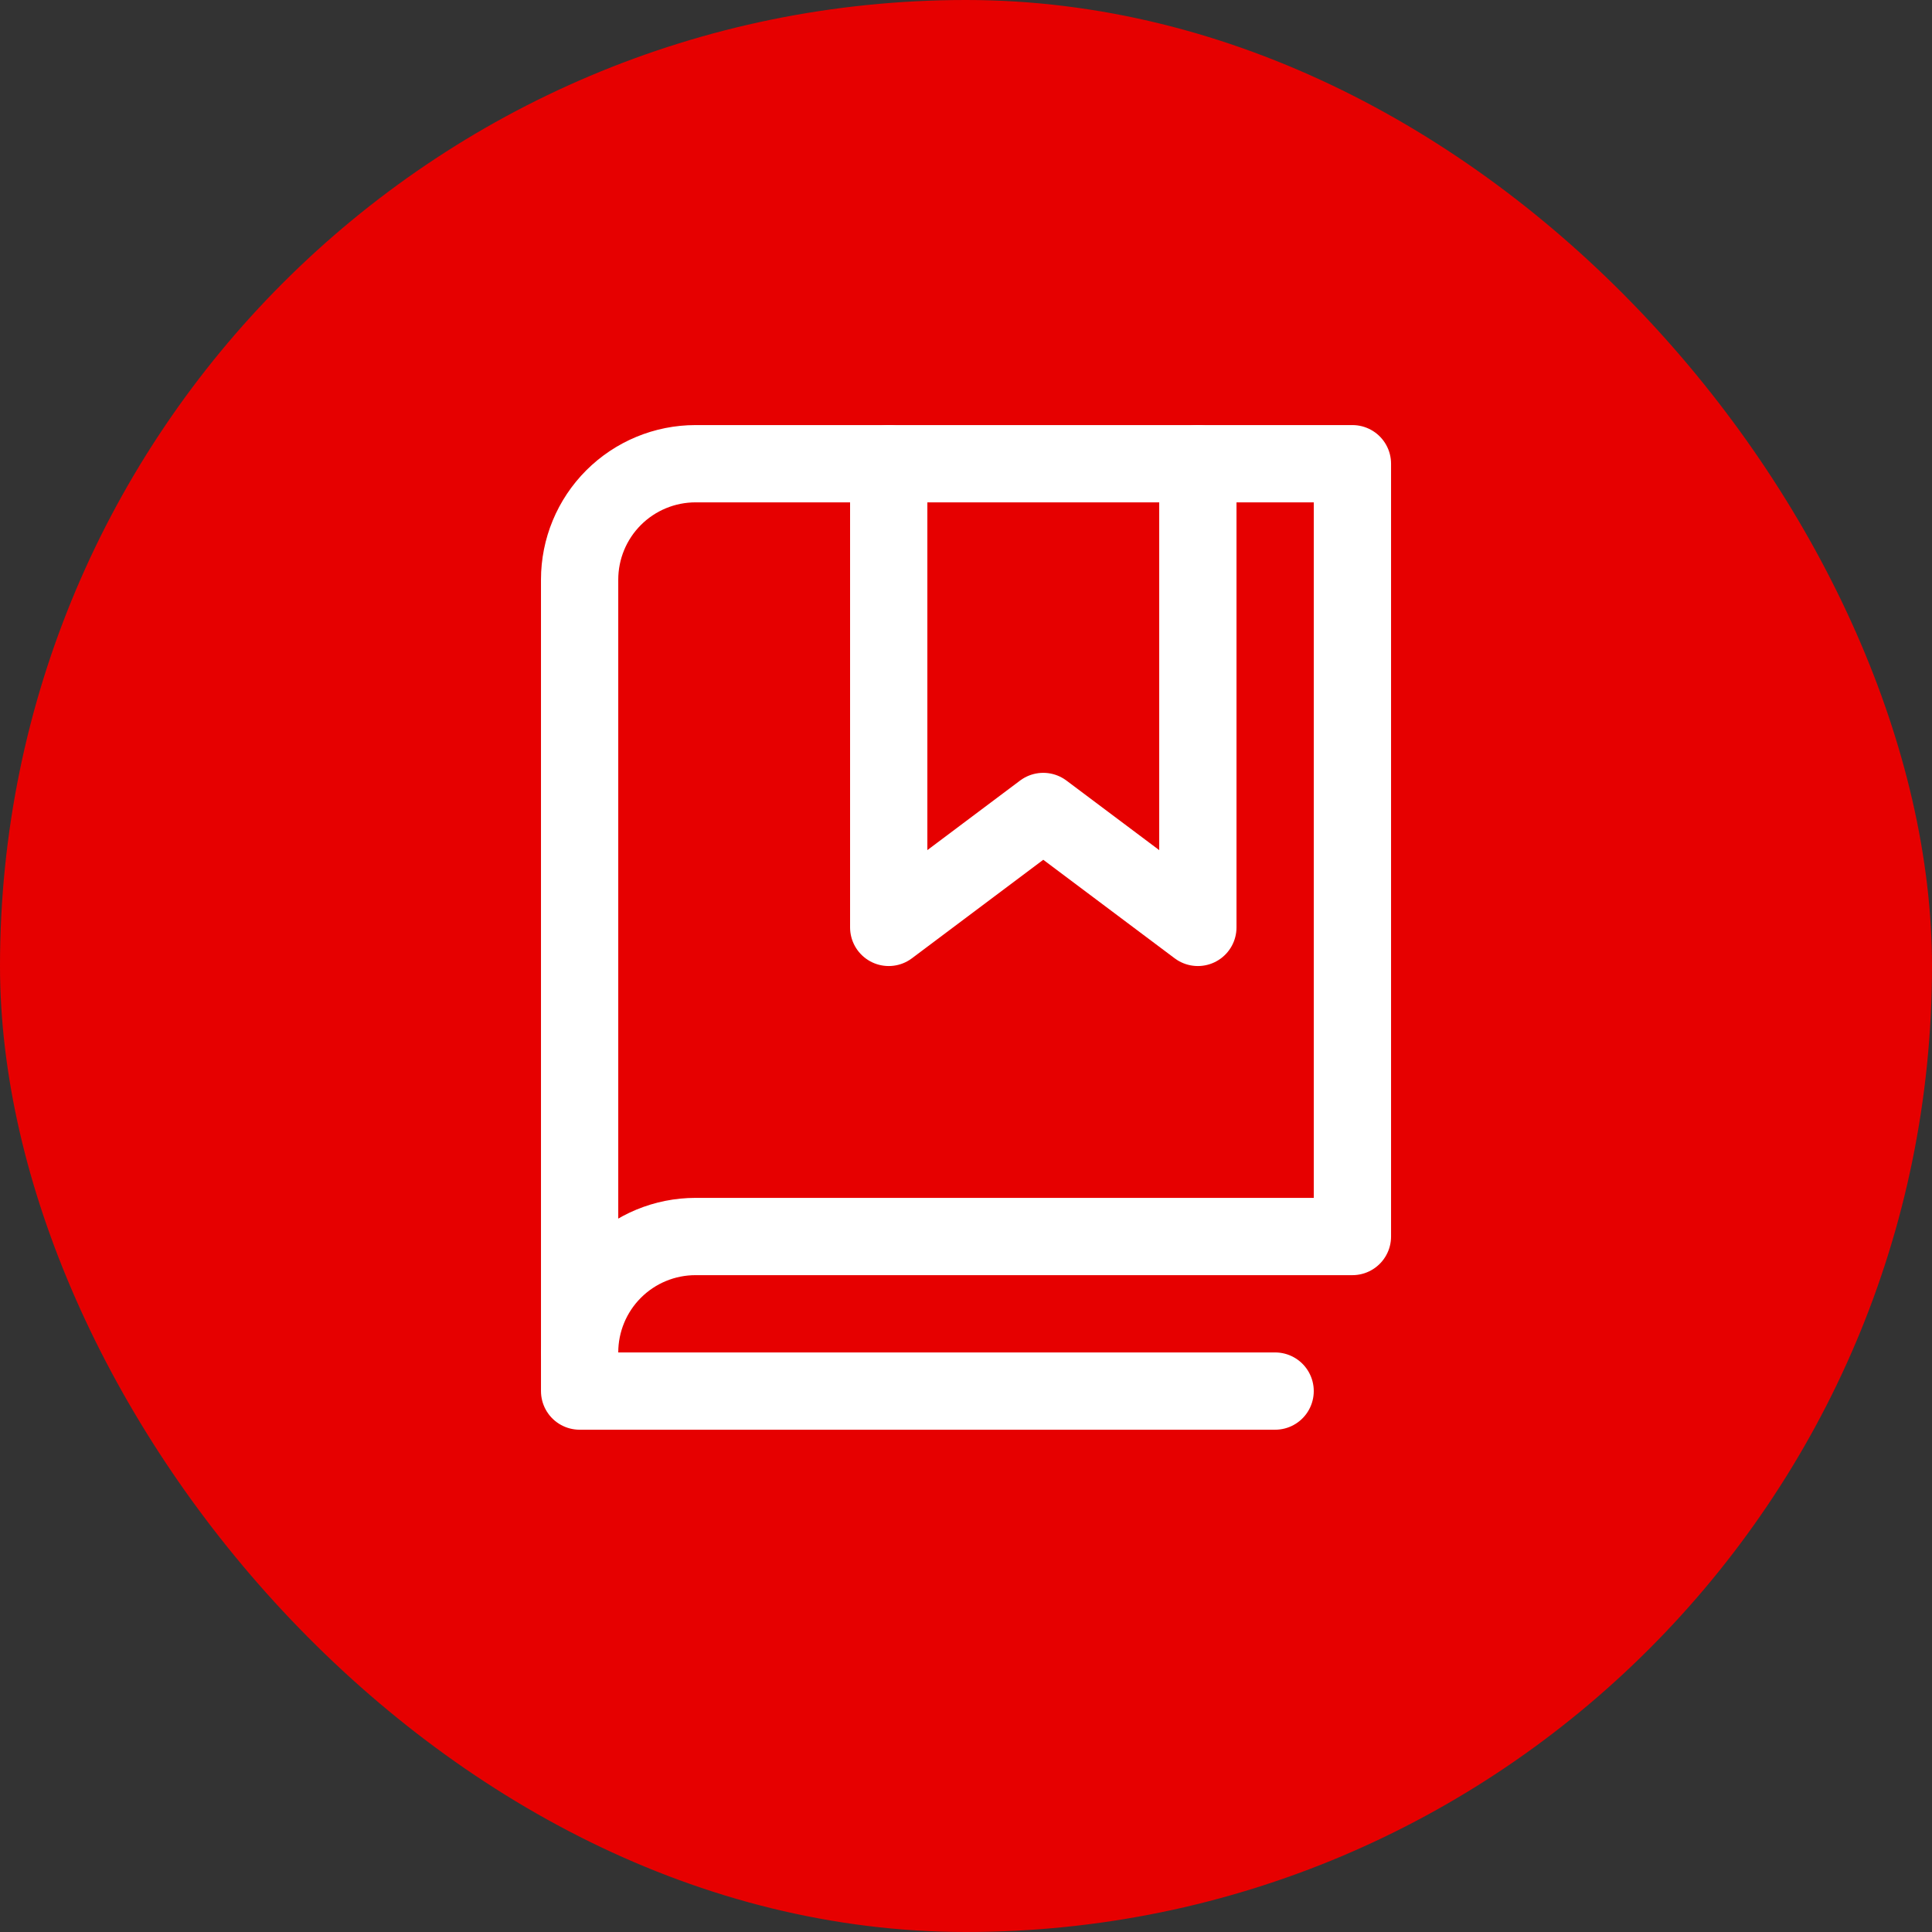 <svg width="110" height="110" viewBox="0 0 110 110" fill="none" xmlns="http://www.w3.org/2000/svg">
<rect x="0" y="0" width="110" height="110" fill="#333333" stroke="none"/>
<rect width="110" height="110" rx="55" fill="#E60000"/>
<path d="M68.201 26.402V52.802L59.399 46.202L50.6 52.802V26.402" stroke="white" stroke-width="4.4" stroke-linecap="round" stroke-linejoin="round"/>
<path d="M33.001 77.002C33.001 75.252 33.696 73.573 34.934 72.335C36.172 71.097 37.85 70.402 39.601 70.402H77.001V26.402H39.601C37.85 26.402 36.172 27.098 34.934 28.335C33.696 29.573 33.001 31.252 33.001 33.002V77.002Z" stroke="white" stroke-width="4.4" stroke-linecap="round" stroke-linejoin="round"/>
<path d="M33.001 77.002V79.202H72.6" stroke="white" stroke-width="4.4" stroke-linecap="round" stroke-linejoin="round"/>
</svg>
